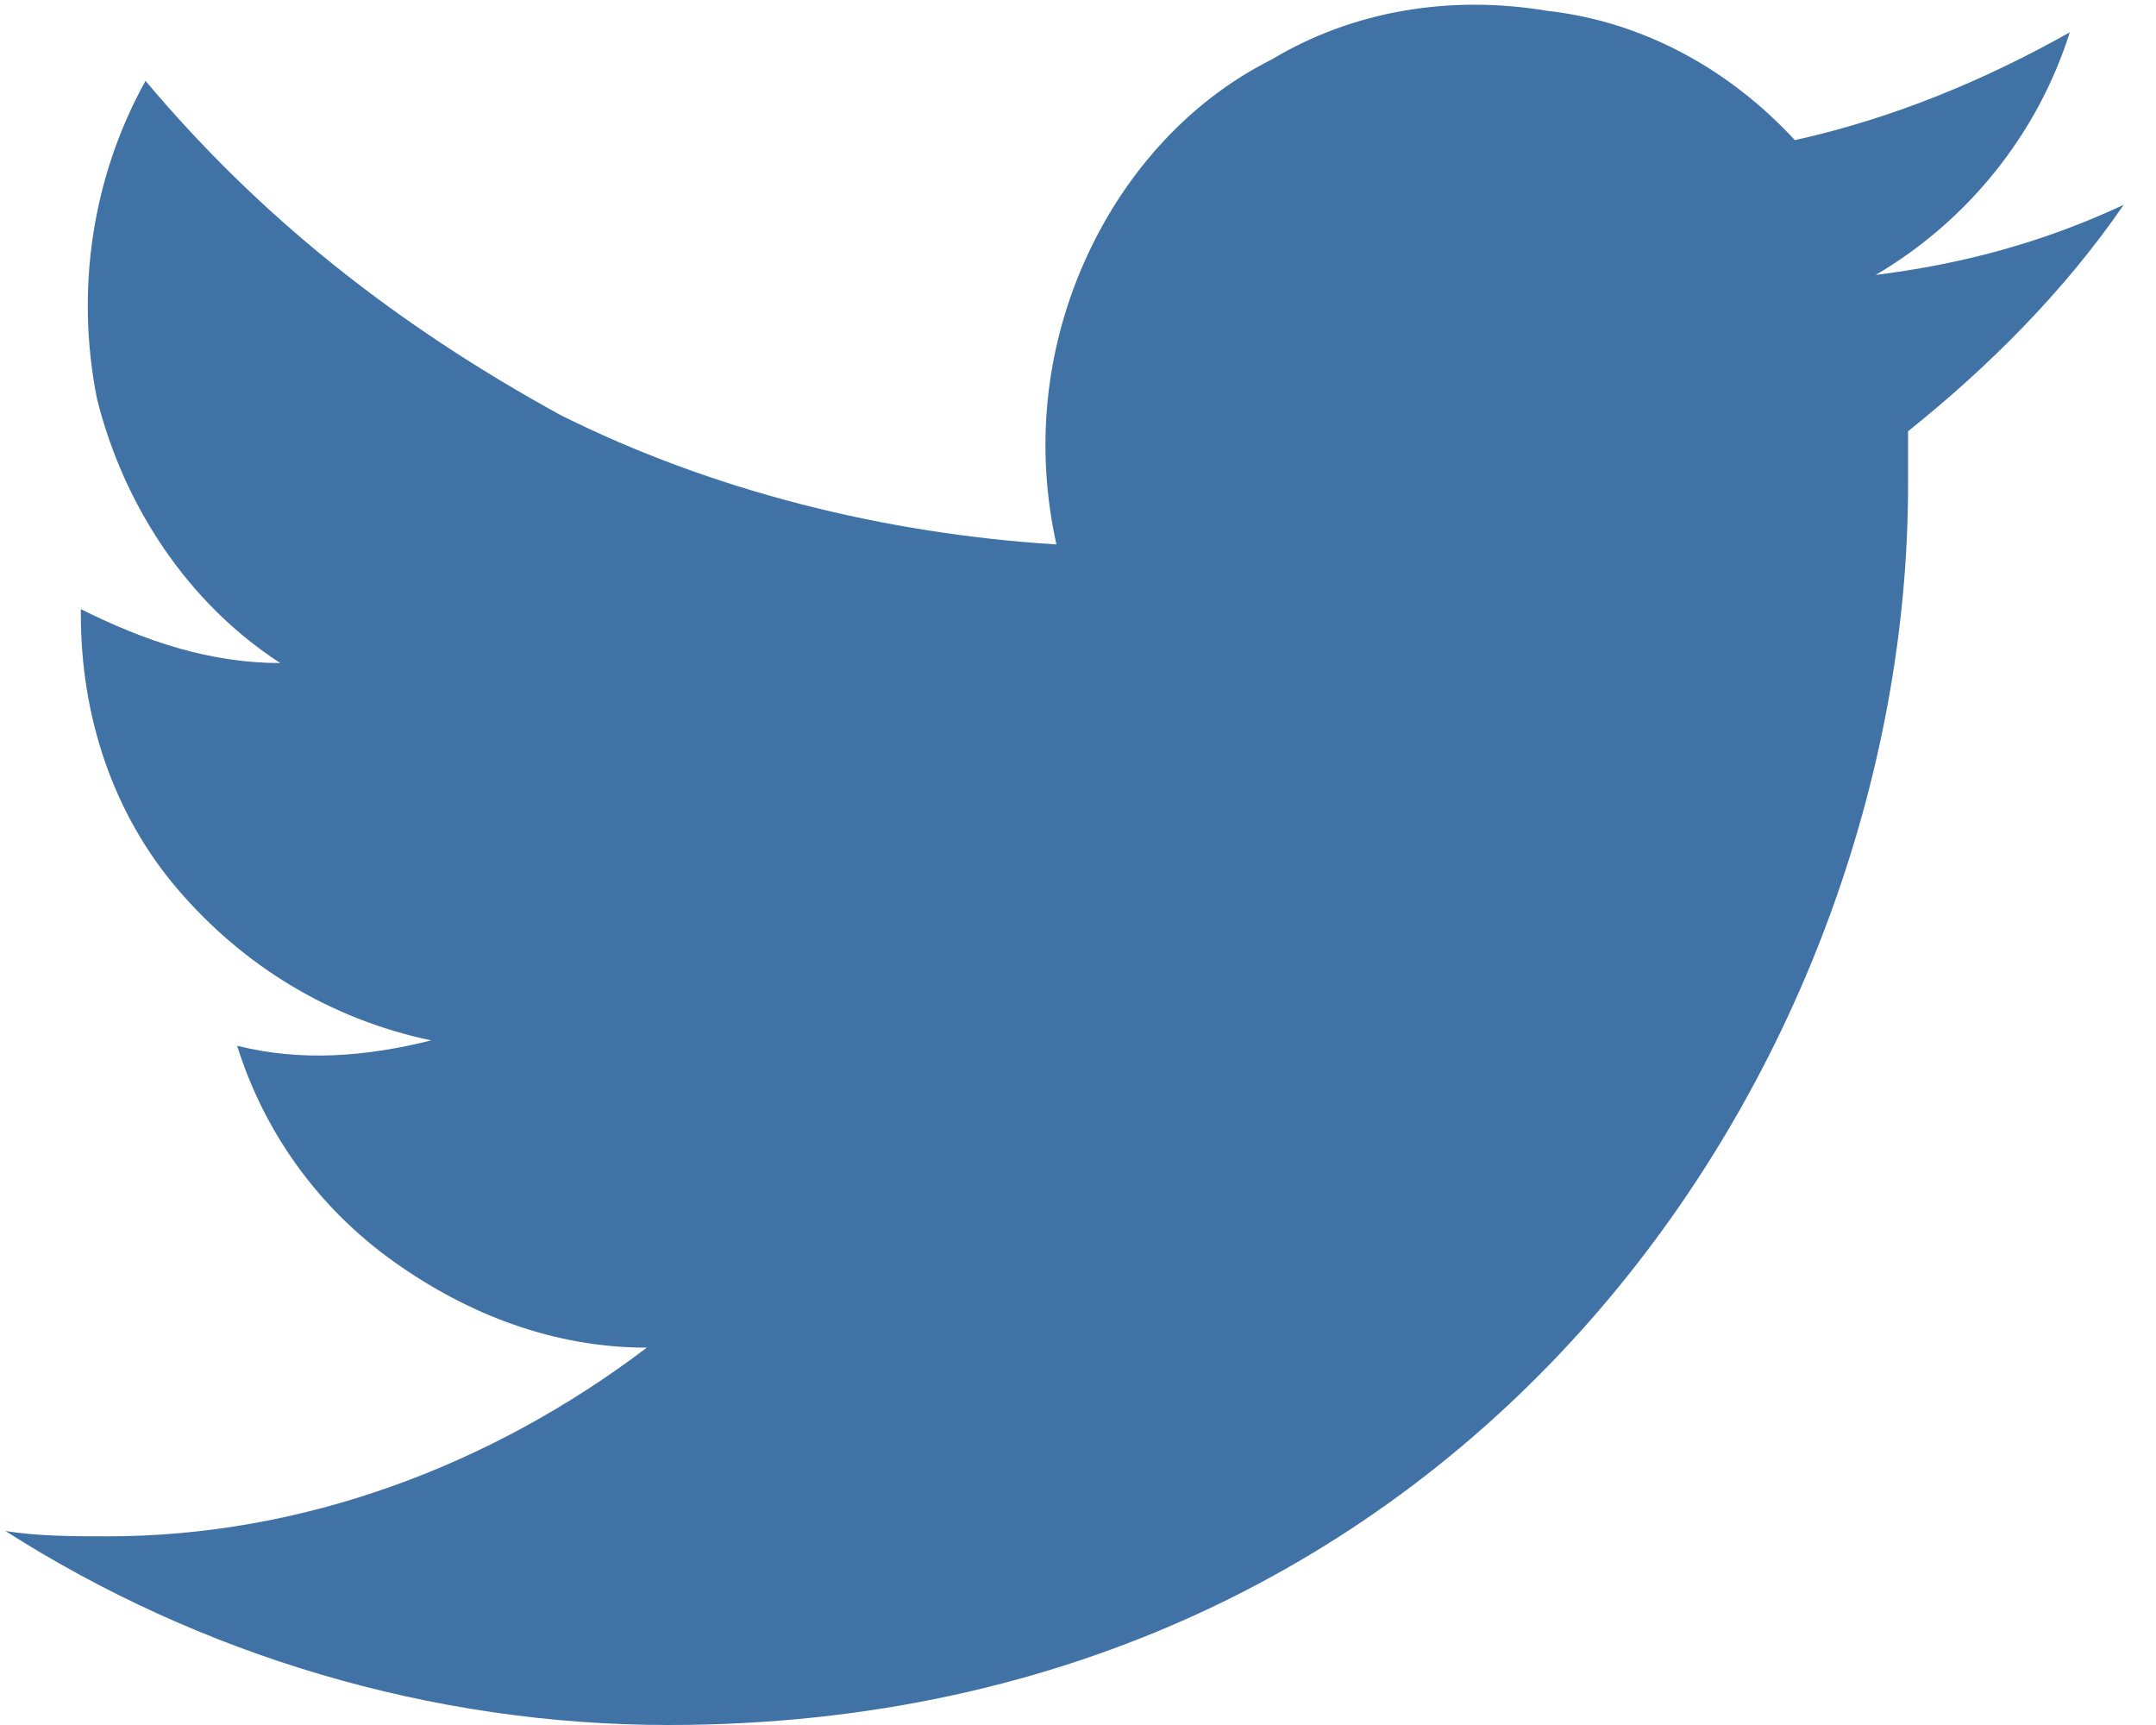 <?xml version="1.0" encoding="utf-8"?>
<!-- Generator: Adobe Illustrator 27.7.0, SVG Export Plug-In . SVG Version: 6.00 Build 0)  -->
<svg version="1.1" id="Layer_1" xmlns="http://www.w3.org/2000/svg" xmlns:xlink="http://www.w3.org/1999/xlink" x="0px" y="0px"
	 viewBox="0 0 40 32" style="enable-background:new 0 0 40 32;" xml:space="preserve">
<style type="text/css">
	.st0{fill:#4072A5;}
</style>
<g>
	<path class="st0" d="M39.4,3.8c-1.5,0.7-3,1.1-4.6,1.3c1.7-1,3-2.6,3.6-4.5c-1.6,0.9-3.3,1.6-5.1,2c-1.2-1.3-2.8-2.2-4.6-2.4
		c-1.8-0.3-3.6,0-5.1,0.9c-1.6,0.8-2.8,2.2-3.5,3.8c-0.7,1.6-0.9,3.4-0.5,5.2c-3.2-0.2-6.4-1-9.2-2.4C7.3,6,4.8,4,2.7,1.5
		c-1,1.8-1.3,3.9-0.9,5.9c0.5,2,1.7,3.8,3.4,4.9c-1.3,0-2.5-0.4-3.7-1c0,0,0,0.1,0,0.1c0,1.9,0.6,3.7,1.8,5.1s2.8,2.4,4.7,2.8
		c-1.2,0.3-2.4,0.4-3.6,0.1c0.5,1.6,1.5,3,2.9,4c1.4,1,3,1.6,4.7,1.6c-2.9,2.2-6.4,3.5-10,3.5c-0.6,0-1.3,0-1.9-0.1
		C3.7,30.7,8,32,12.4,32c14.9,0,23-12.3,23-23c0-0.3,0-0.7,0-1C36.9,6.8,38.3,5.4,39.4,3.8z"/>
</g>
</svg>
